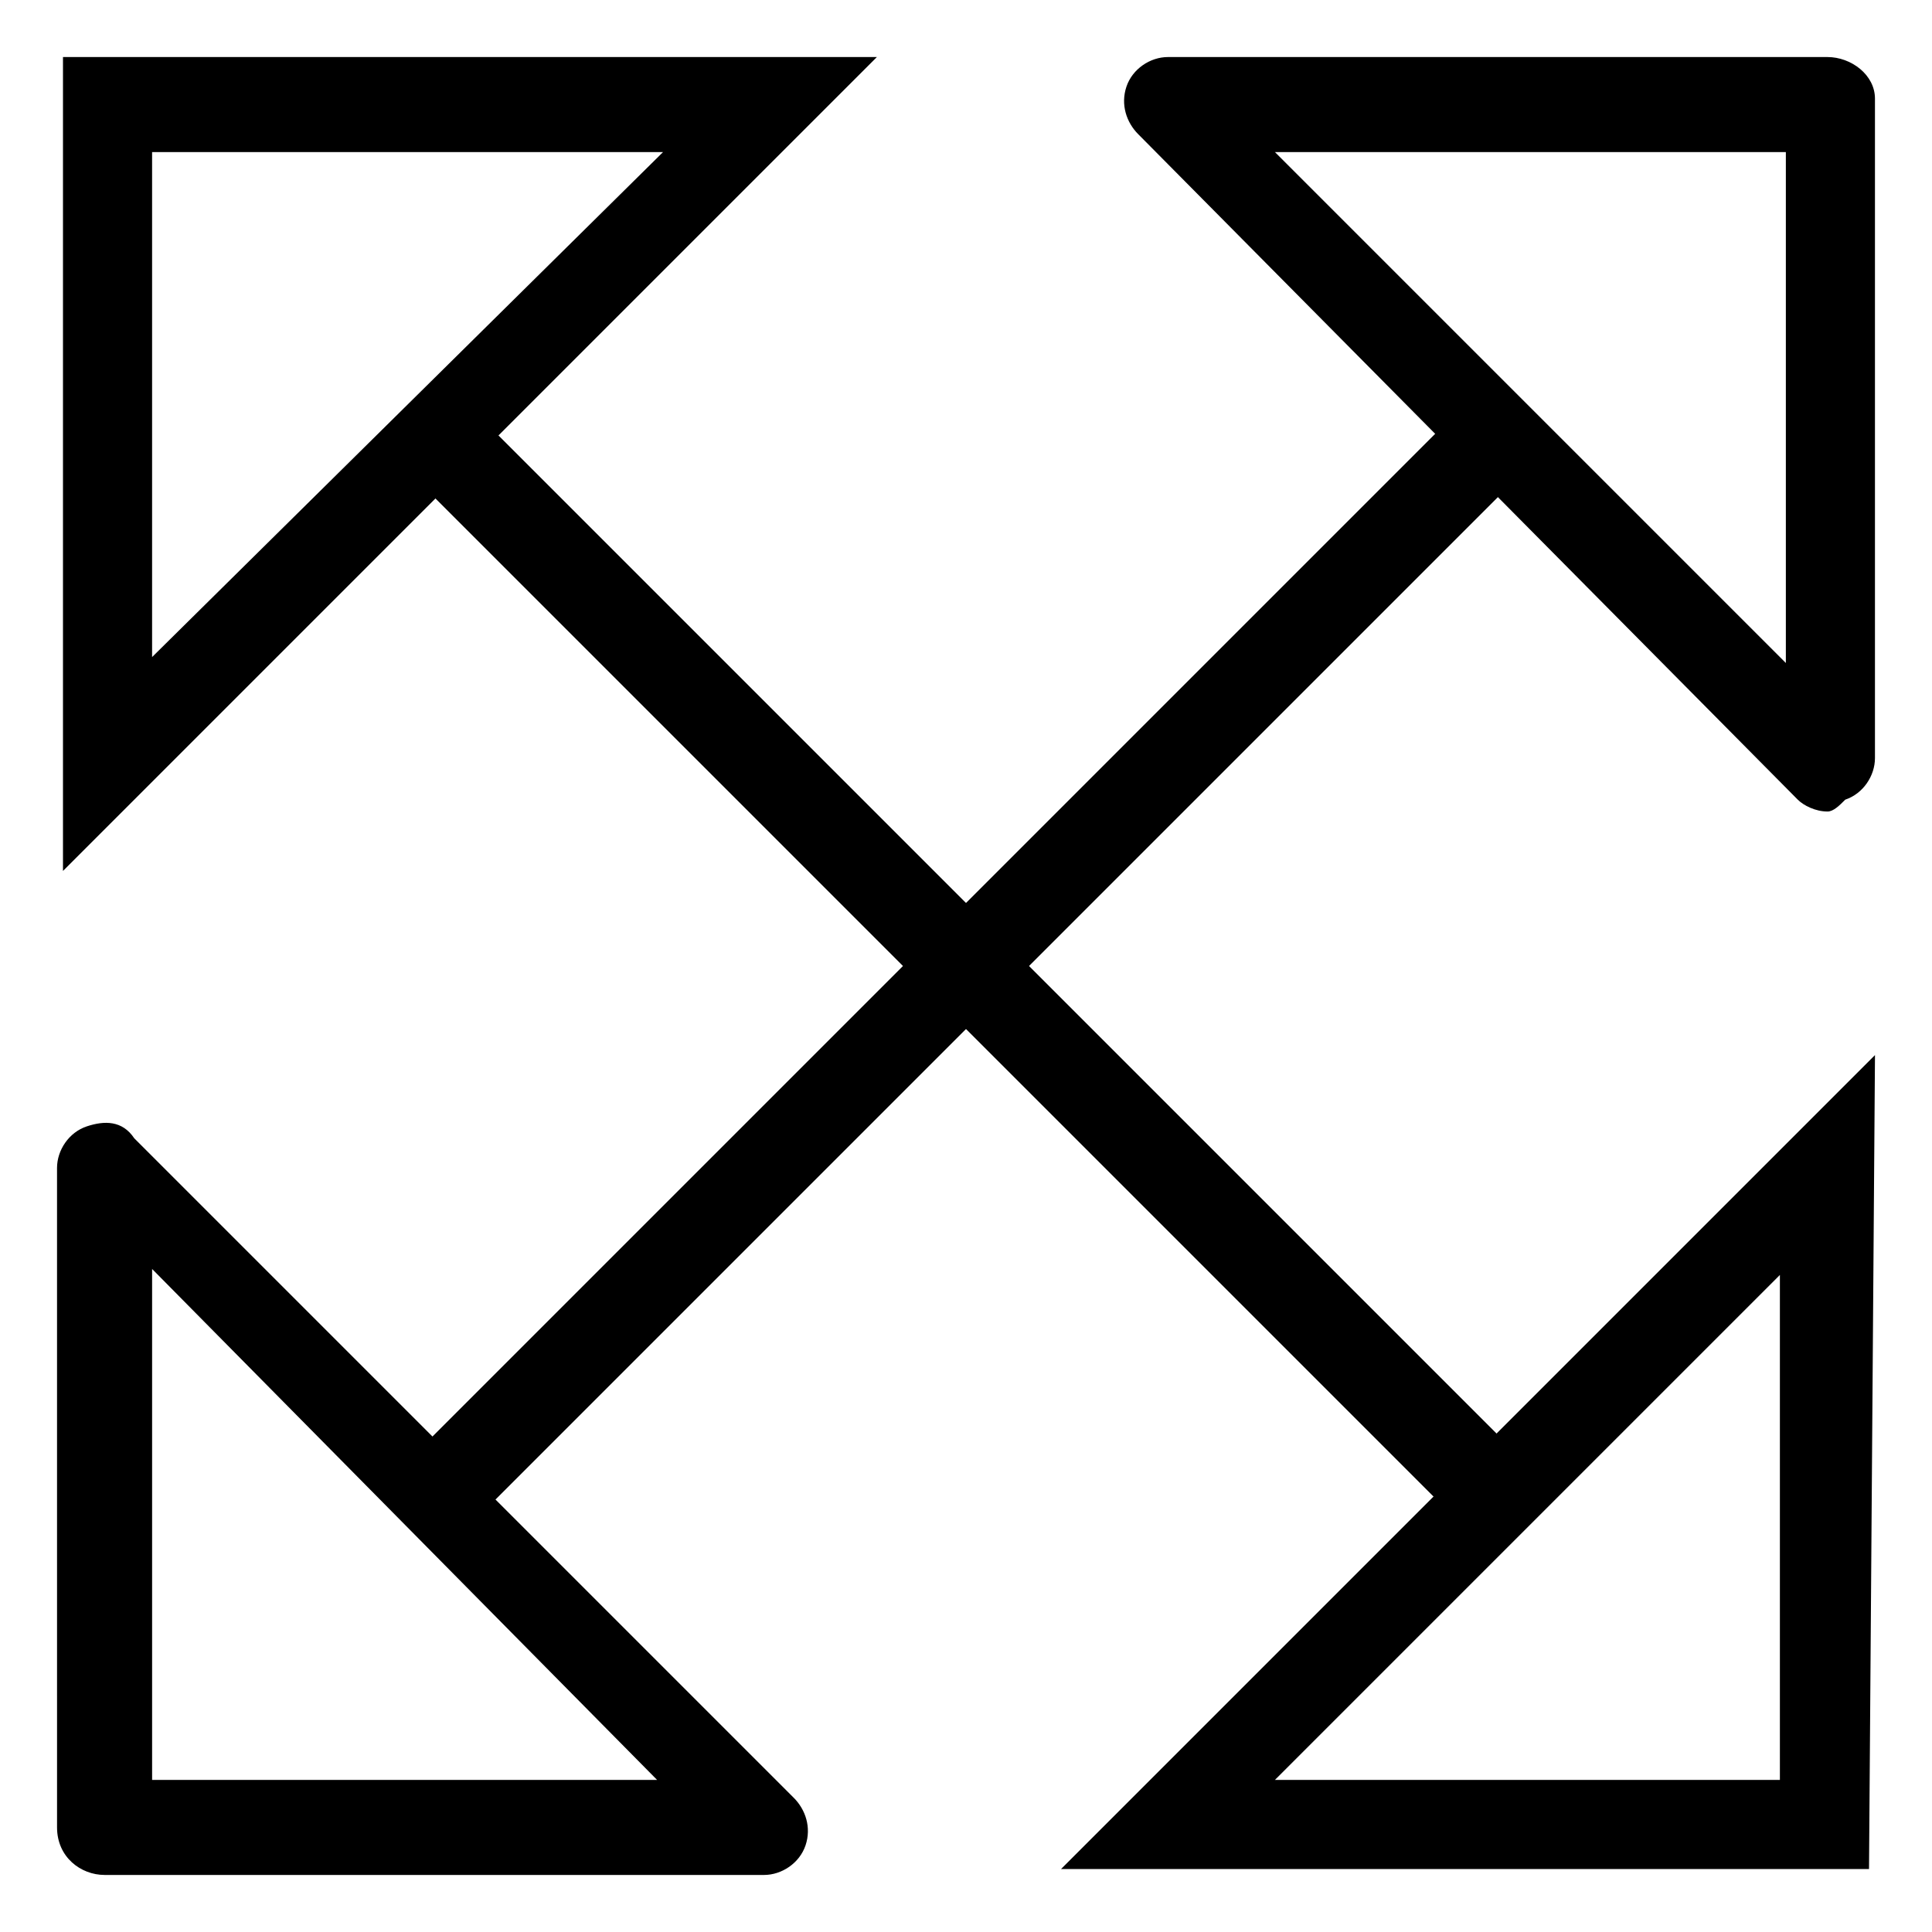 <?xml version="1.0" encoding="UTF-8"?>
<!-- Uploaded to: ICON Repo, www.svgrepo.com, Generator: ICON Repo Mixer Tools -->
<svg fill="#000000" width="800px" height="800px" version="1.1" viewBox="144 144 512 512" xmlns="http://www.w3.org/2000/svg">
 <g>
  <path d="m266.74 549.96-16.699-16.699 281.66-281.66 16.699 16.699z"/>
  <path d="m628.29 359.06c-3.148 0-6.297-1.574-7.871-3.148l-174.76-176.33c-3.148-3.148-4.723-7.871-3.148-12.594 1.574-4.723 6.297-7.871 11.02-7.871h174.76c6.297 0 12.594 4.723 12.594 11.02v174.76c0 4.723-3.148 9.445-7.871 11.02-1.57 1.574-3.144 3.148-4.719 3.148zm-146.42-174.76 135.4 135.4v-135.4h-135.4z"/>
  <path d="m346.47 640.88h-174.76c-6.297 0-12.594-4.723-12.594-12.594l-0.004-174.76c0-4.723 3.148-9.445 7.871-11.02 4.723-1.574 9.445-1.574 12.594 3.148l174.76 174.76c3.148 3.148 4.723 7.871 3.148 12.594-1.574 4.727-6.297 7.875-11.02 7.875zm-162.16-25.191h133.82l-133.82-135.4v135.4z"/>
  <path d="m533.26 549.96-281.66-281.66 16.699-16.699 281.66 281.66z"/>
  <path d="m639.31 639.31h-214.12l215.7-215.7zm-157.44-23.617h133.82v-133.82z"/>
  <path d="m160.69 374.81v-215.7h215.7zm23.617-190.5v133.82l135.4-133.82z"/>
 </g>
</svg>